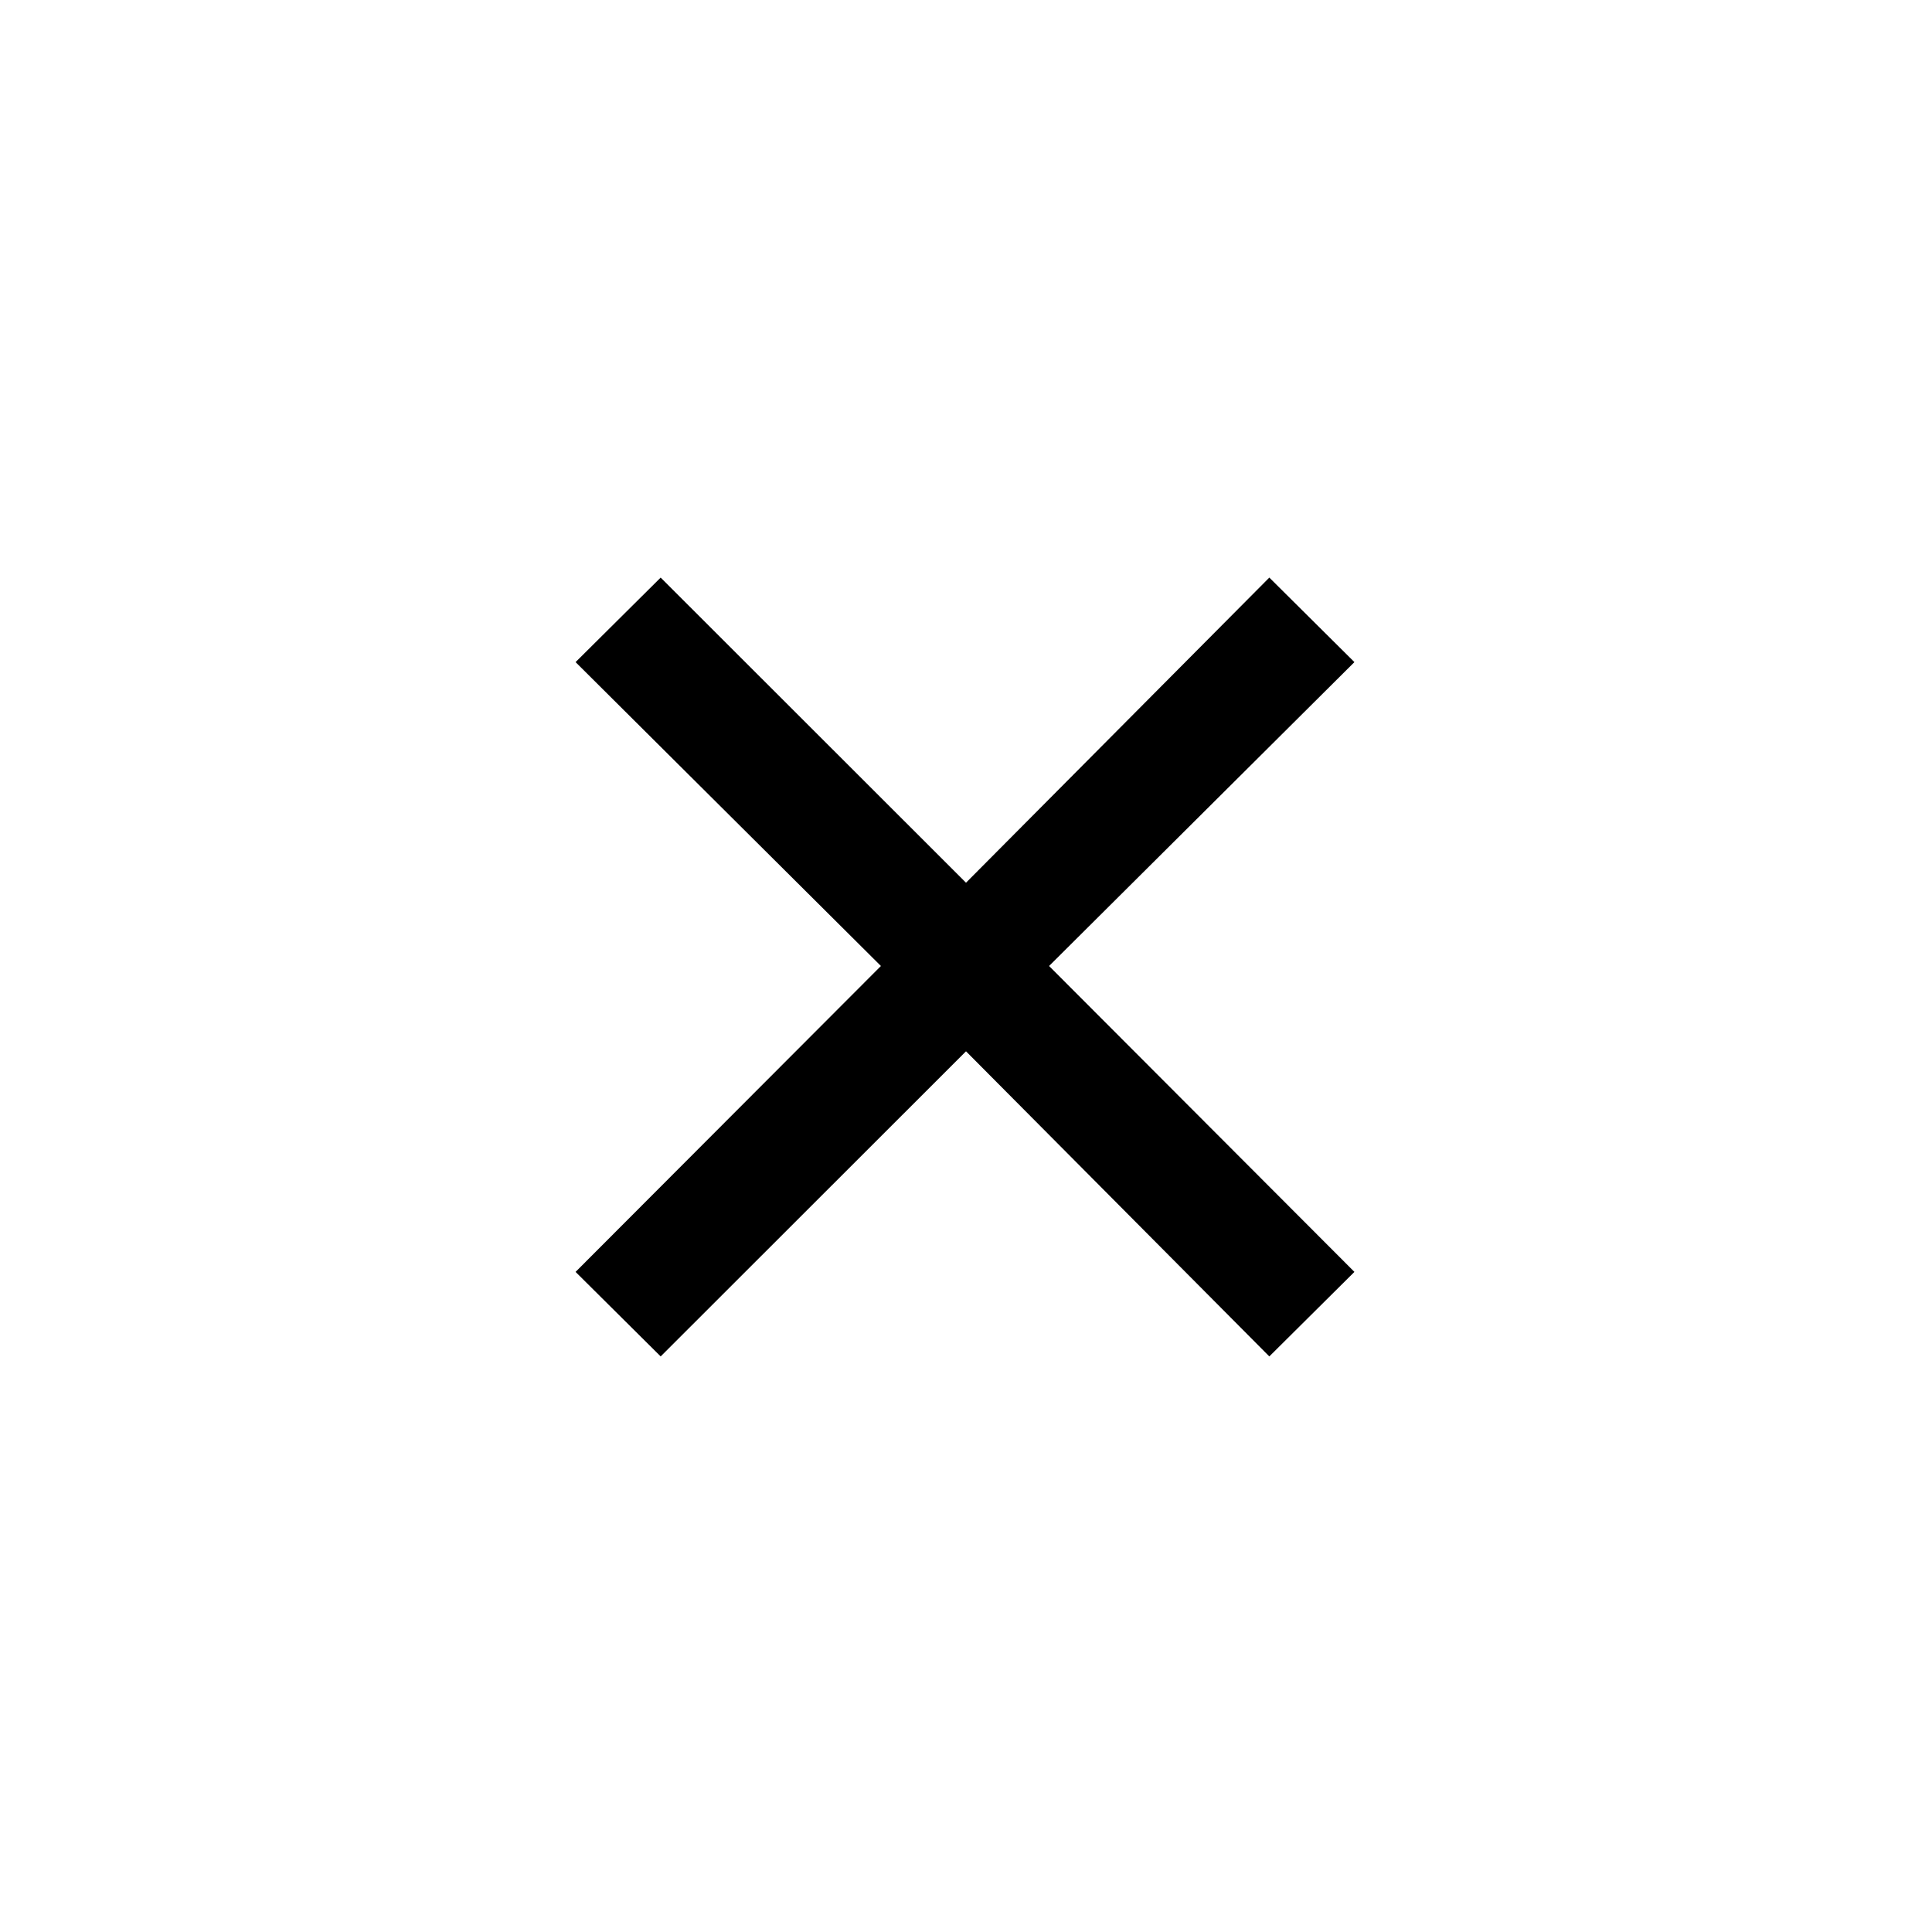 <svg xmlns="http://www.w3.org/2000/svg" width="48" height="48" viewBox="0 -960 960 960"><path d="M328.281-286 286-328l151.722-152.003L286-631l42.281-42 151.722 151.613L630.719-673 673-631 521.278-480.003 673-328l-42.281 42-150.716-151.613L328.281-286Z"/></svg>